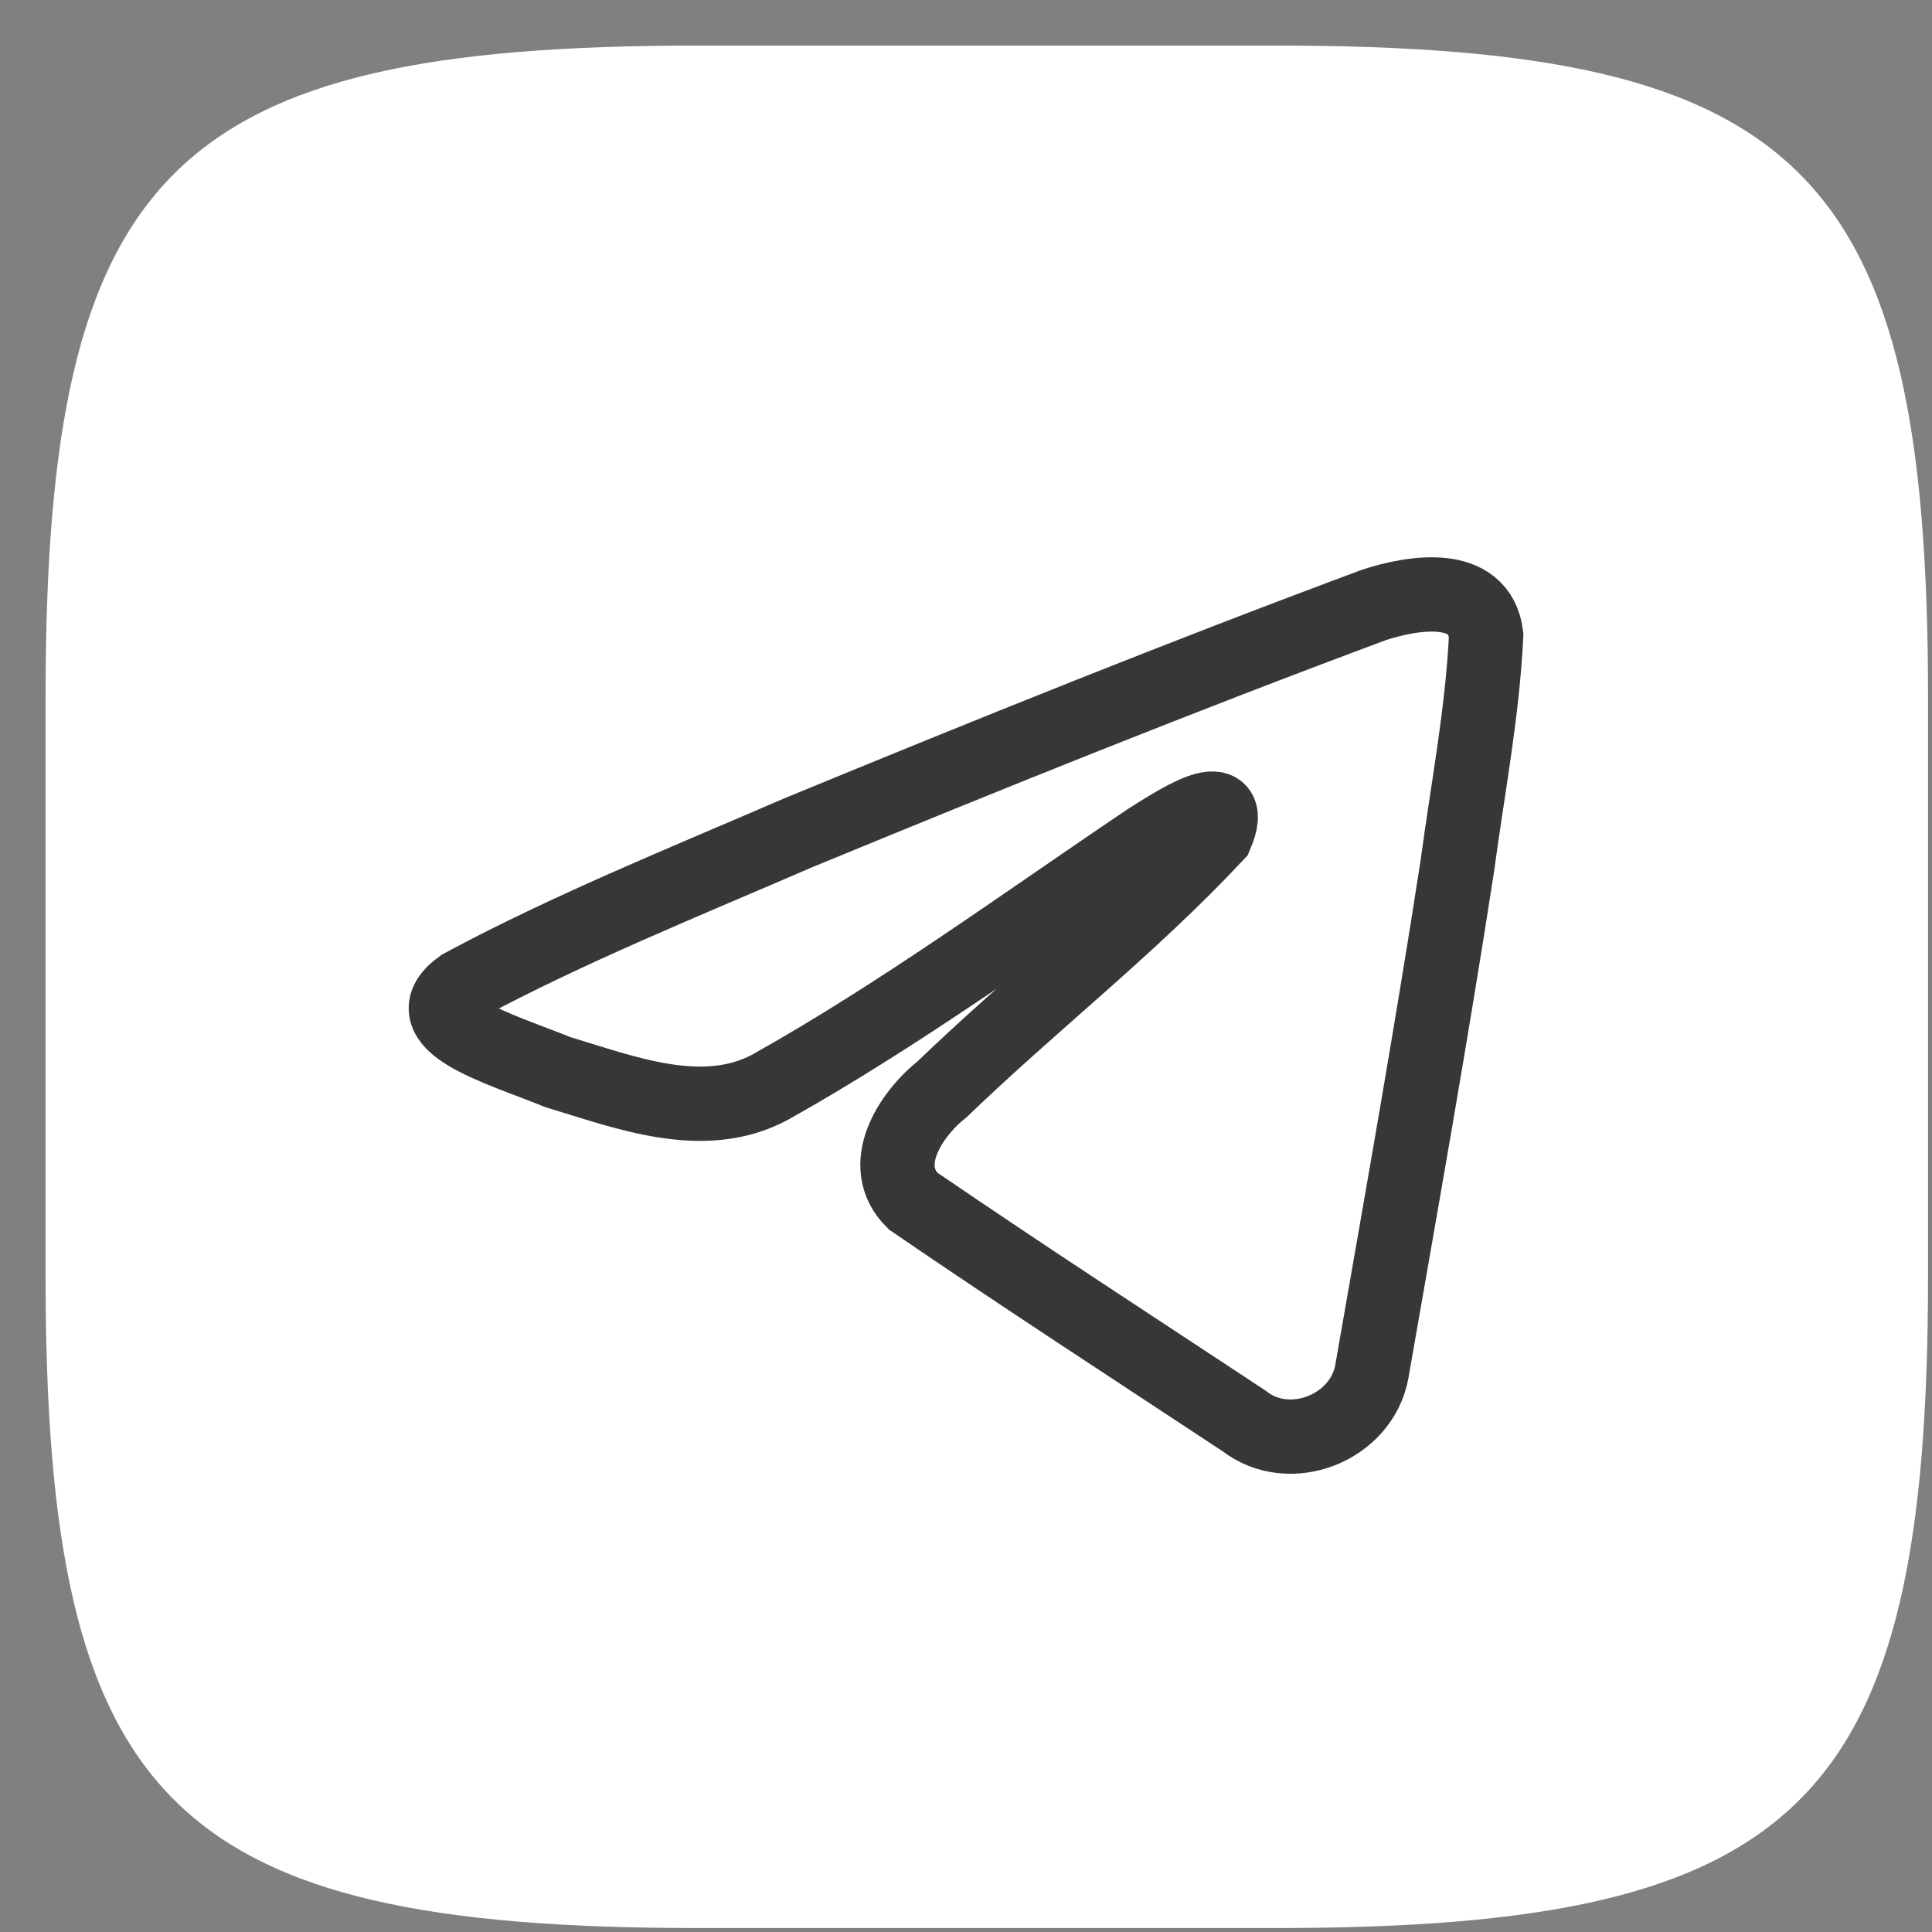 <svg width="39" height="39" viewBox="0 0 39 39" fill="none" xmlns="http://www.w3.org/2000/svg">
<rect x="0" y="0" width="39" height="39" fill="#808080" stroke="none"/>
<path fill-rule="evenodd" clip-rule="evenodd" d="M14.088 0.92H25.753C36.4 0.92 38.92 3.441 38.92 14.088V25.753C38.92 36.4 36.4 38.92 25.753 38.92H14.088C3.441 38.92 0.92 36.4 0.92 25.753V14.088C0.92 3.441 3.441 0.92 14.088 0.92Z" fill="white"/>
<path d="M9.317 19.908C11.466 18.751 13.864 17.785 16.104 16.815C19.959 15.226 23.829 13.664 27.739 12.21C28.499 11.962 29.866 11.72 30 12.822C29.927 14.381 29.625 15.932 29.418 17.482C28.892 20.892 28.285 24.289 27.692 27.688C27.488 28.82 26.038 29.406 25.11 28.681C22.879 27.208 20.631 25.75 18.429 24.243C17.707 23.526 18.376 22.497 19.02 21.986C20.858 20.216 22.806 18.712 24.547 16.851C25.017 15.742 23.629 16.677 23.172 16.963C20.656 18.657 18.203 20.455 15.551 21.944C14.196 22.673 12.617 22.05 11.263 21.643C10.049 21.152 8.27 20.657 9.317 19.908L9.317 19.908Z" stroke="#373737" stroke-width="1.5"/>
</svg>
